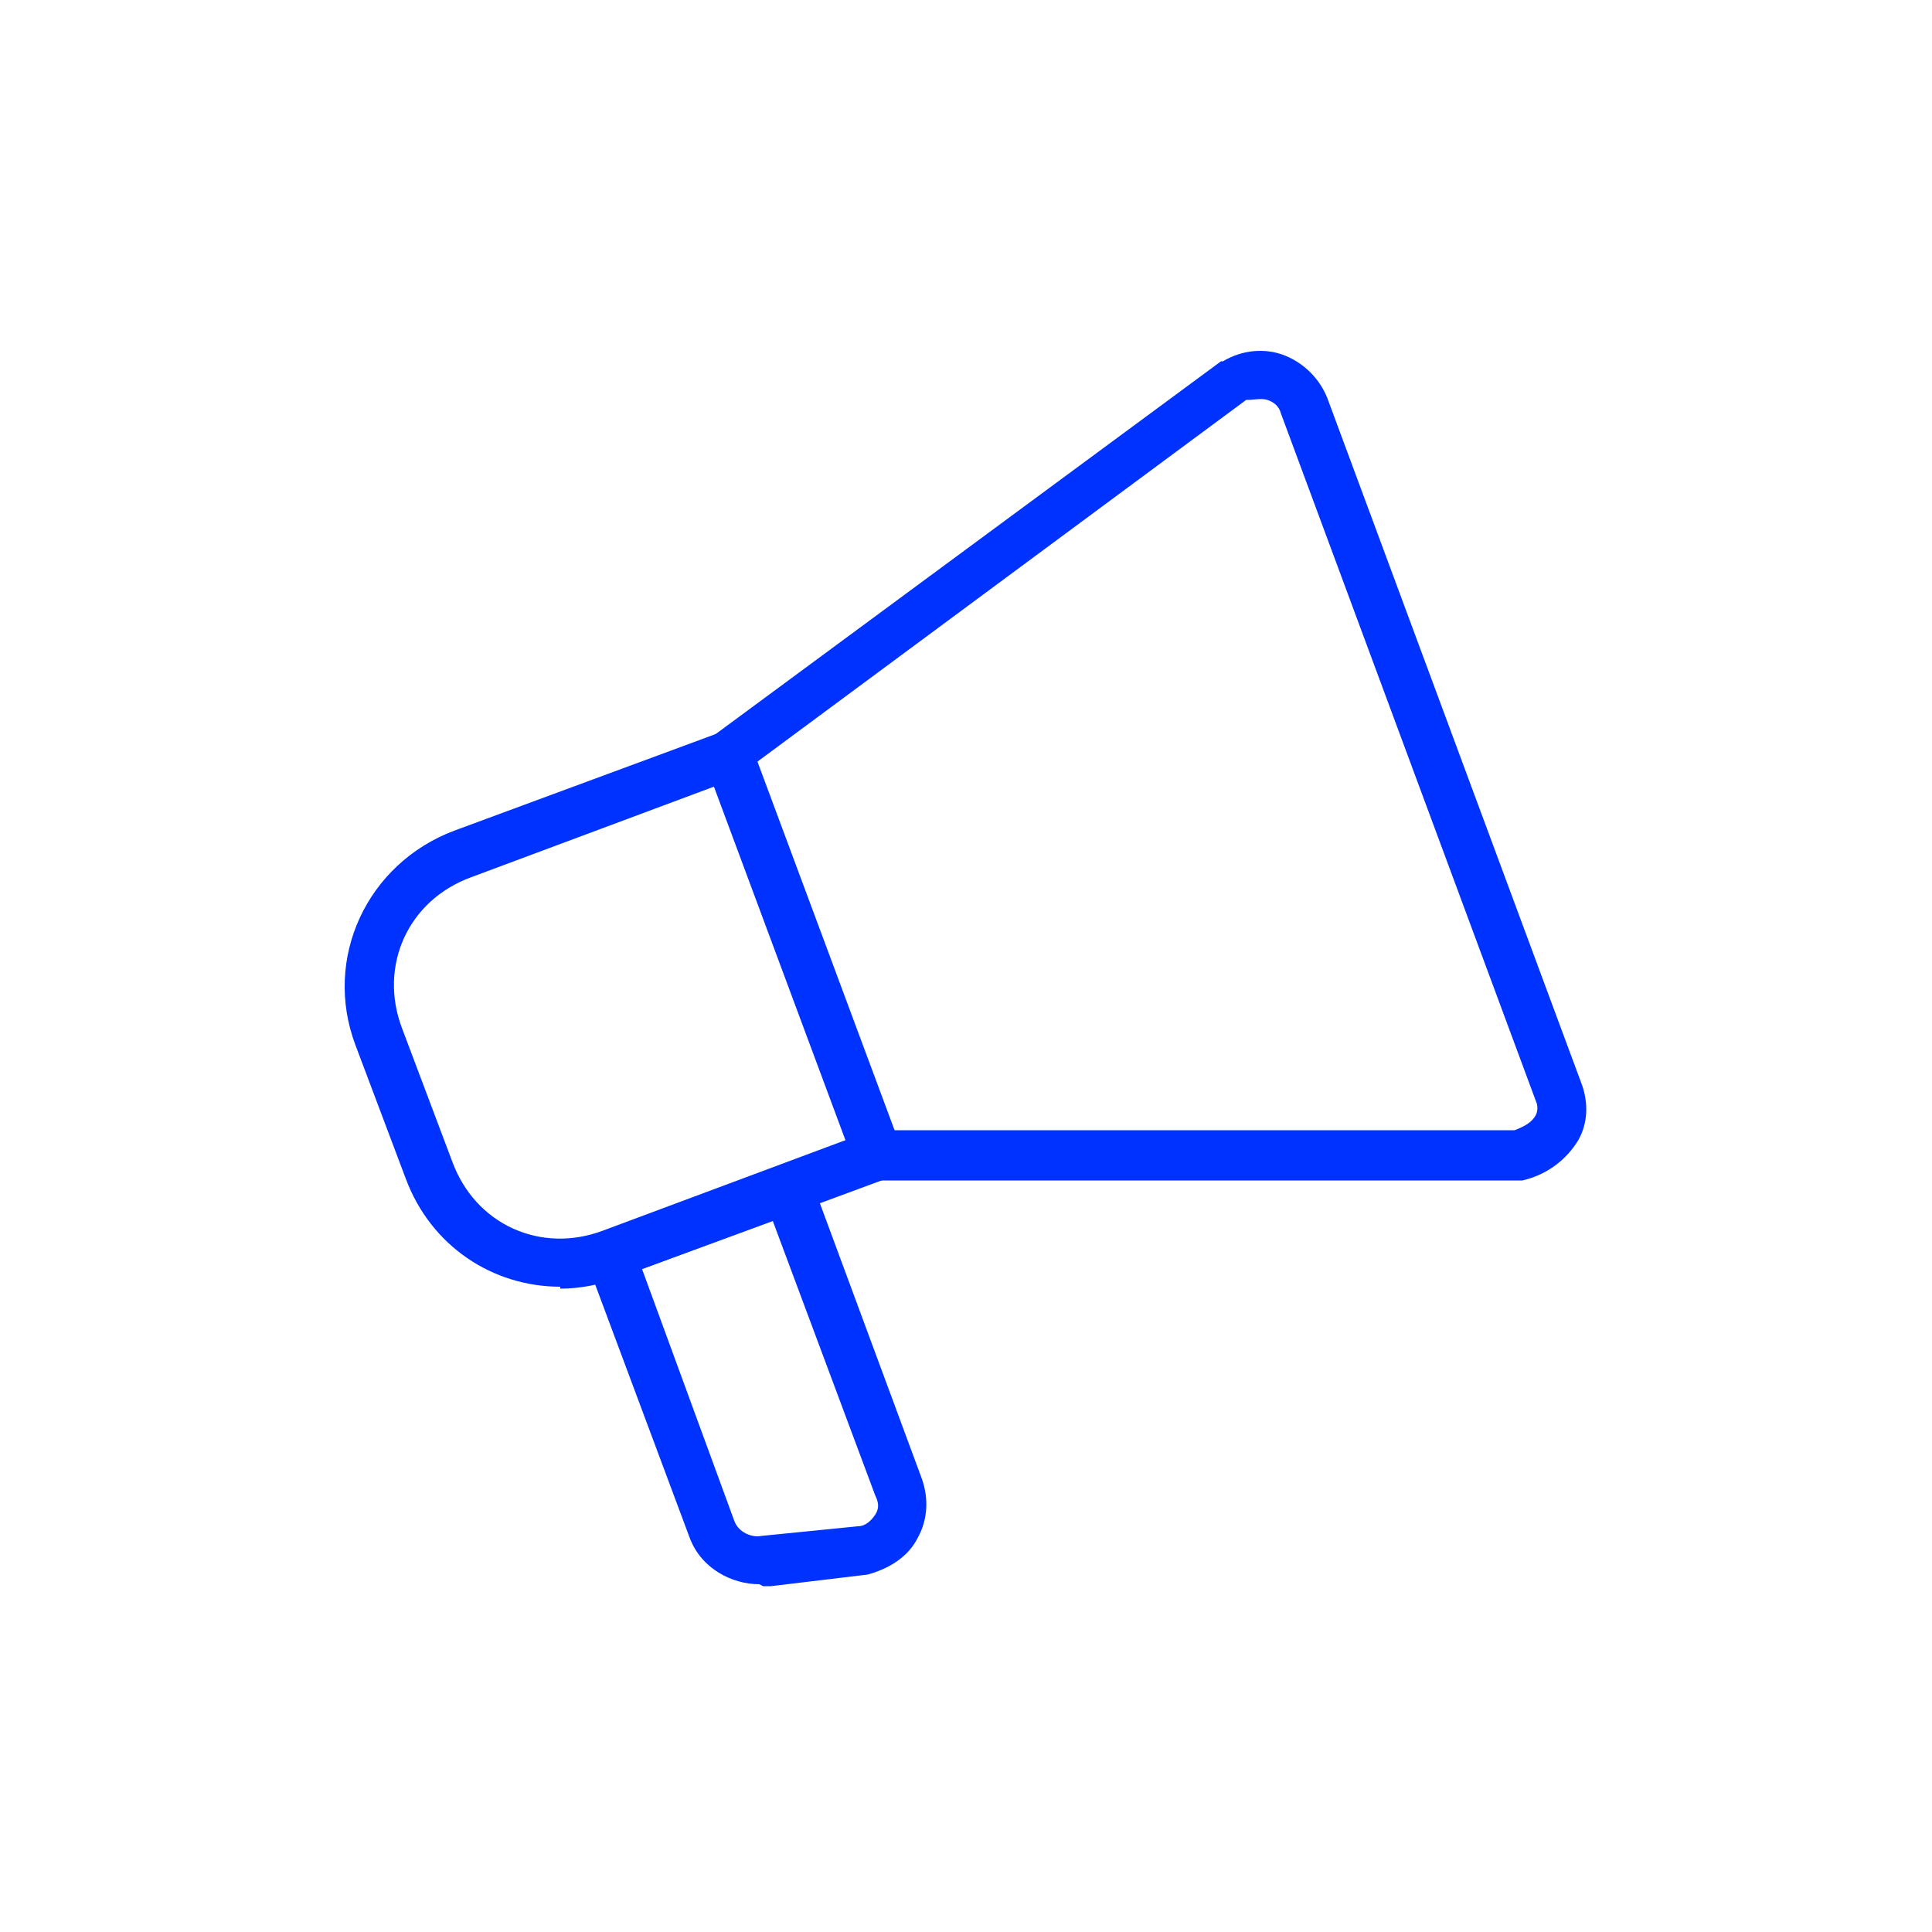 <?xml version="1.0" encoding="UTF-8"?>
<svg id="icons" xmlns="http://www.w3.org/2000/svg" version="1.1" viewBox="0 0 100 100">
  <defs>
    <style>
      .cls-1 {
        fill: #0032ff;
        stroke-width: 0px;
      }
    </style>
  </defs>
  <path class="cls-1" d="M45.4,61c-.5,0-1-.3-1.2-.8l-7.7-20.7c-.2-.5,0-1.1.4-1.4l26.3-19.4s0,0,.1,0c1-.6,2.2-.7,3.2-.3,1,.4,1.8,1.2,2.2,2.2l13.2,35.6c.3.9.3,1.9-.2,2.8-.6,1-1.6,1.8-2.9,2.1,0,0-.2,0-.3,0h-33.2s0,0,0,0ZM78.6,59.7h0,0ZM39.2,39.5l7,19h32.2c.5-.2.9-.4,1.1-.8.1-.2.1-.5,0-.7l-13.2-35.6c-.1-.4-.4-.6-.7-.7-.3-.1-.7,0-1.1,0l-25.4,18.8Z"/>
  <path class="cls-1" d="M39.3,82c-1.4,0-3-.8-3.6-2.4l-5.3-14.2c-.2-.6,0-1.4.7-1.6l9.2-3.4c.3-.1.7-.1,1,0,.3.1.5.4.7.7l5.7,15.4c.4,1.1.3,2.2-.2,3.1-.5,1-1.5,1.6-2.6,1.9,0,0,0,0,0,0l-5,.6c-.1,0-.2,0-.4,0ZM44.6,80.1h0,0ZM33.2,65.6l4.8,13.1c.2.6.9.9,1.4.8l5-.5c.4,0,.7-.3.9-.6.2-.3.2-.6,0-1l-5.3-14.2-6.8,2.5Z"/>
  <path class="cls-1" d="M29,66.6c-3.5,0-6.7-2.1-8-5.6l-2.6-6.9c-1.7-4.5.6-9.4,5.1-11.1l13.8-5.1c.6-.2,1.4,0,1.6.7l7.7,20.7c.1.3.1.7,0,1-.1.3-.4.5-.7.7l-13.8,5.1h0c-1,.4-2.1.6-3.1.6ZM31.6,64.8h0,0ZM37,40.7l-12.6,4.7c-3.3,1.2-4.8,4.6-3.6,7.8l2.6,6.9c1.2,3.3,4.6,4.8,7.8,3.6l12.6-4.7-6.8-18.3Z"/>
</svg>